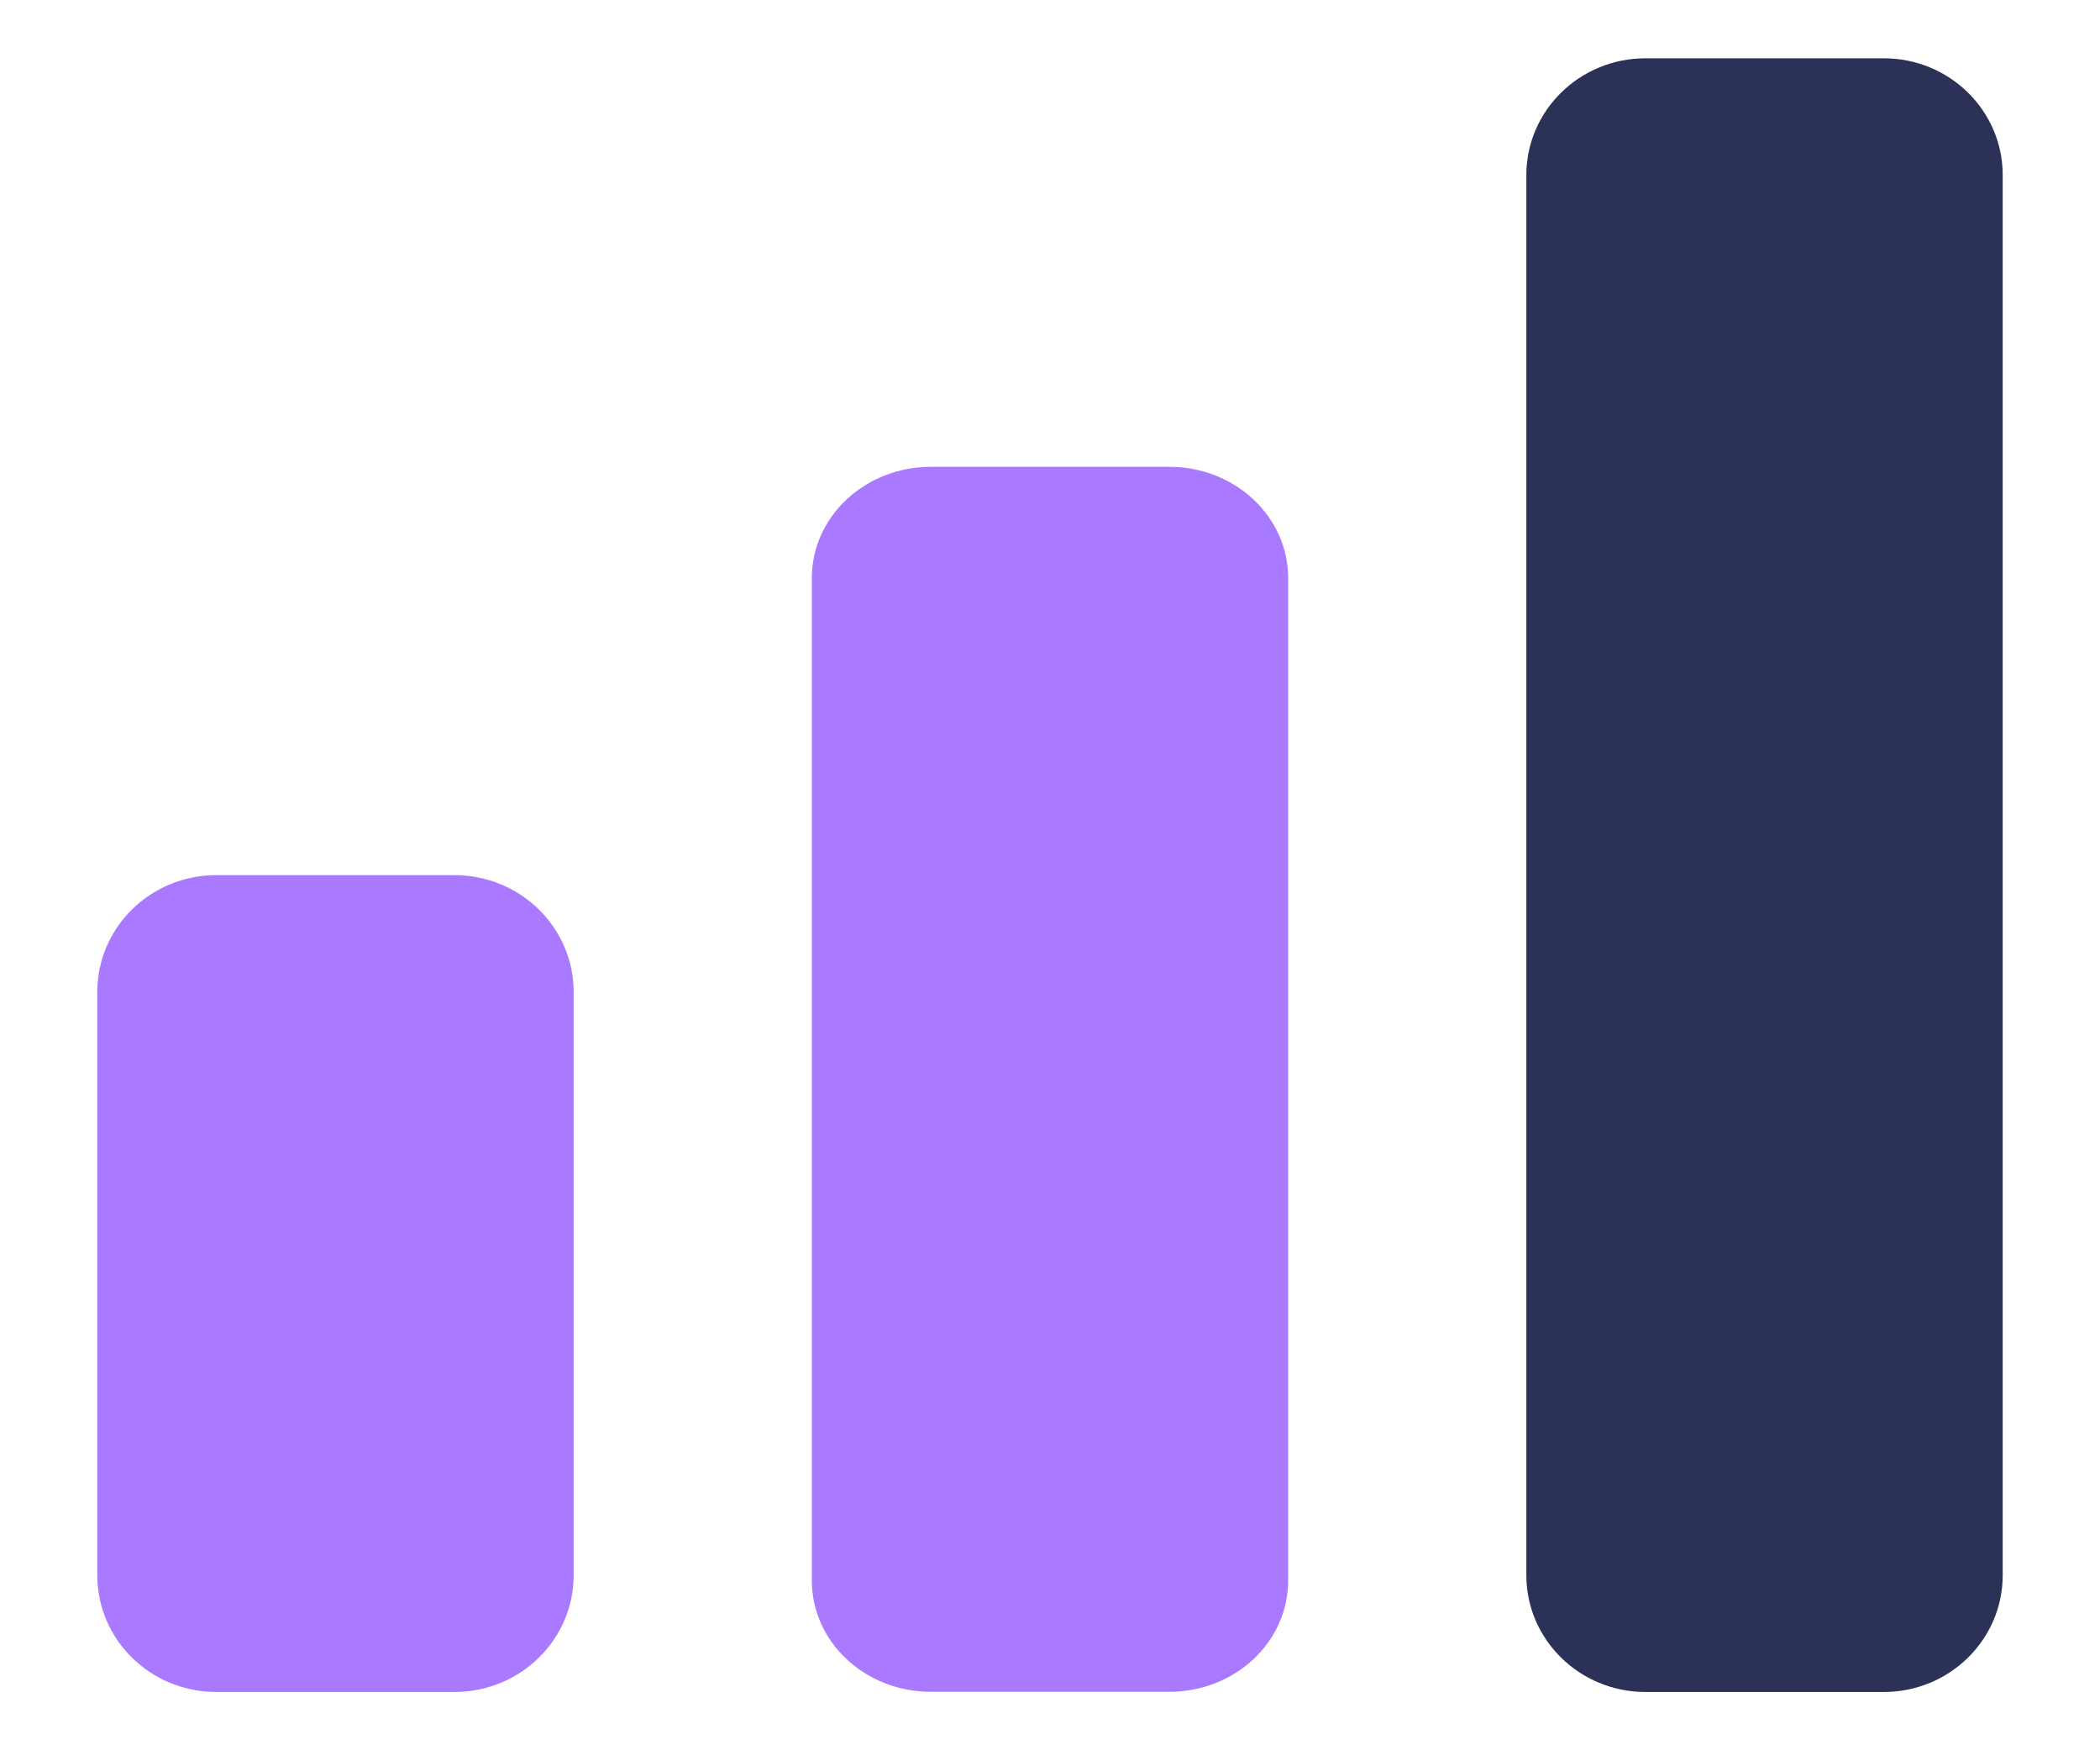 <svg width="12" height="10" viewBox="0 0 12 10" fill="none" xmlns="http://www.w3.org/2000/svg">
<g id="Group 18">
<path id="Vector" d="M0.556 5.667C0.556 5.299 0.86 5 1.236 5H2.597C2.973 5 3.278 5.299 3.278 5.667V9C3.278 9.368 2.973 9.667 2.597 9.667H1.236C0.86 9.667 0.556 9.368 0.556 9V5.667Z" fill="#A97AFF"/>
<path id="Vector_2" d="M4.639 3.303C4.639 2.951 4.944 2.667 5.32 2.667H6.681C7.057 2.667 7.361 2.951 7.361 3.303V9.03C7.361 9.382 7.057 9.666 6.681 9.666H5.32C4.944 9.666 4.639 9.382 4.639 9.03V3.303Z" fill="#A97AFF"/>
<path id="Vector_3" d="M8.722 1C8.722 0.632 9.027 0.333 9.403 0.333H10.764C11.14 0.333 11.444 0.632 11.444 1V9C11.444 9.368 11.14 9.667 10.764 9.667H9.403C9.027 9.667 8.722 9.368 8.722 9V1Z" fill="#2C3157"/>
</g>
</svg>
